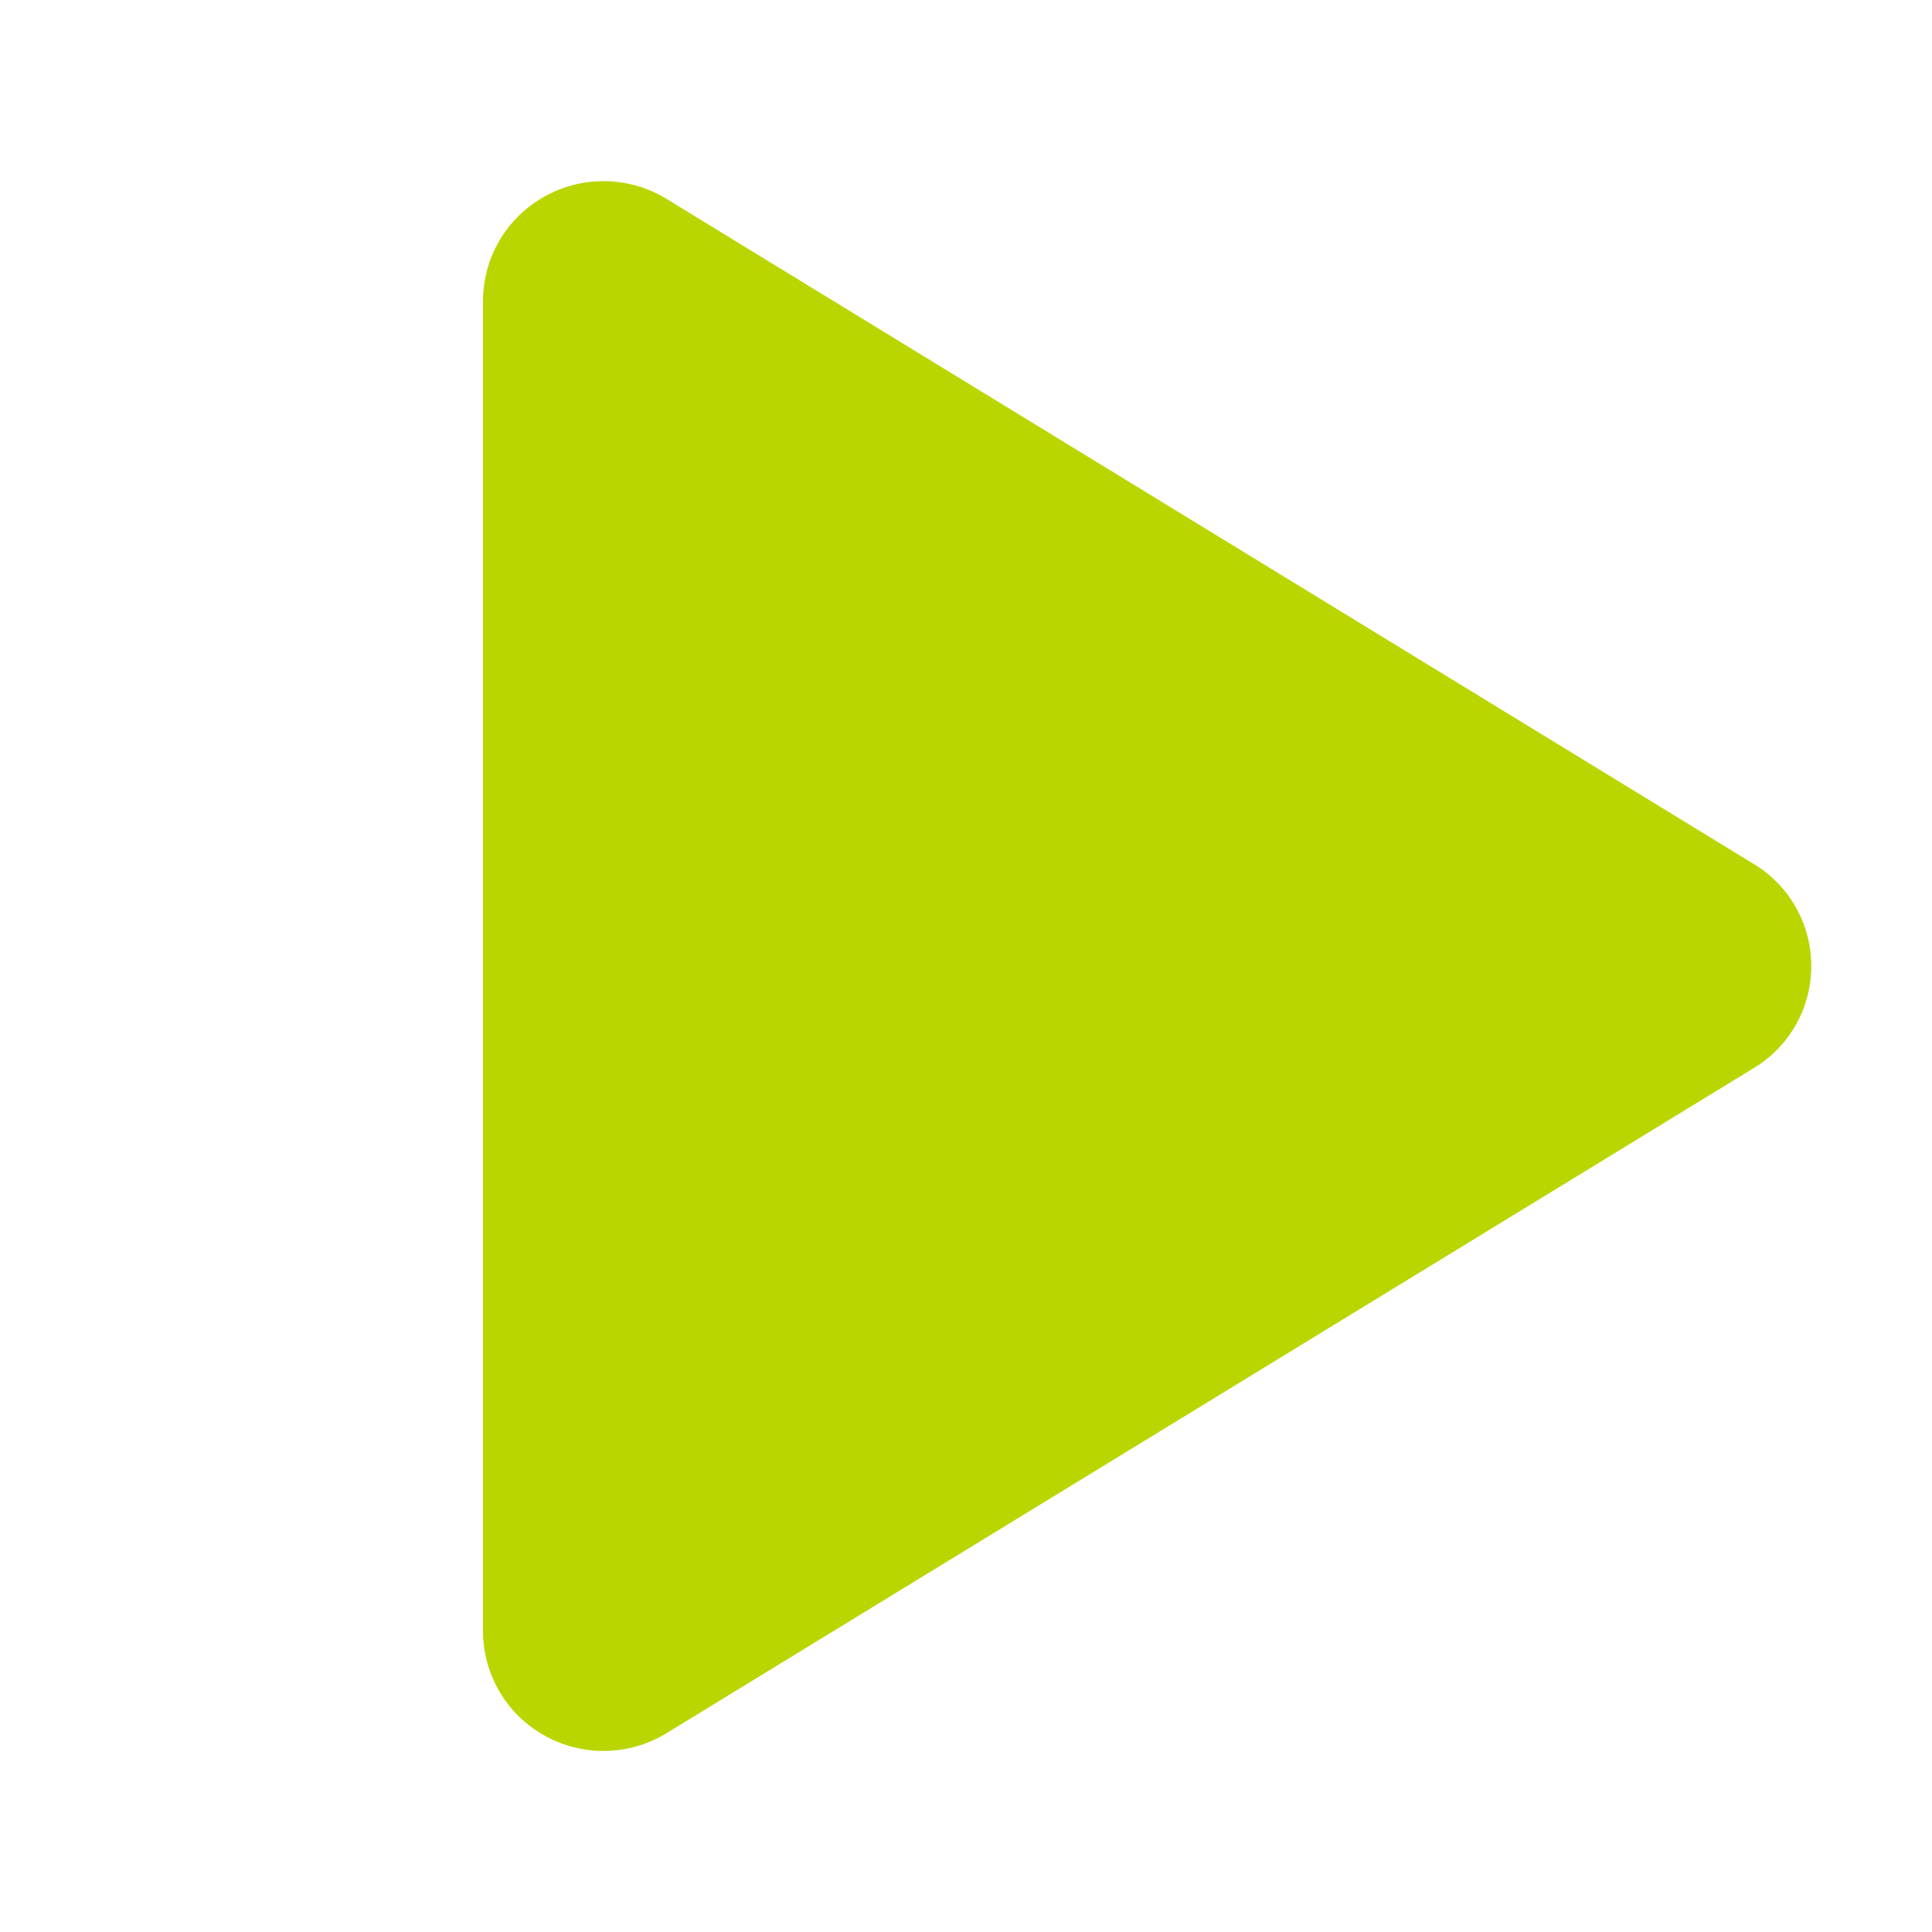 <svg width="80" height="80" viewBox="0 0 80 80" fill="none" xmlns="http://www.w3.org/2000/svg">
<g clip-path="url(#clip0_917_3412)">
<path d="M75 40.002C75.002 40.85 74.784 41.685 74.368 42.425C73.952 43.165 73.352 43.785 72.625 44.223L27.6 71.767C26.841 72.232 25.971 72.486 25.081 72.502C24.192 72.519 23.313 72.297 22.538 71.861C21.769 71.431 21.129 70.805 20.683 70.046C20.237 69.287 20.001 68.422 20 67.542V12.461C20.001 11.581 20.237 10.716 20.683 9.957C21.129 9.198 21.769 8.572 22.538 8.142C23.313 7.706 24.192 7.484 25.081 7.501C25.971 7.517 26.841 7.771 27.6 8.236L72.625 35.78C73.352 36.219 73.952 36.838 74.368 37.578C74.784 38.318 75.002 39.153 75 40.002Z" fill="#BAD600"/>
</g>
<defs>
<clipPath id="clip0_917_3412">
<rect width="80" height="80" fill="white"/>
</clipPath>
</defs>
</svg>
